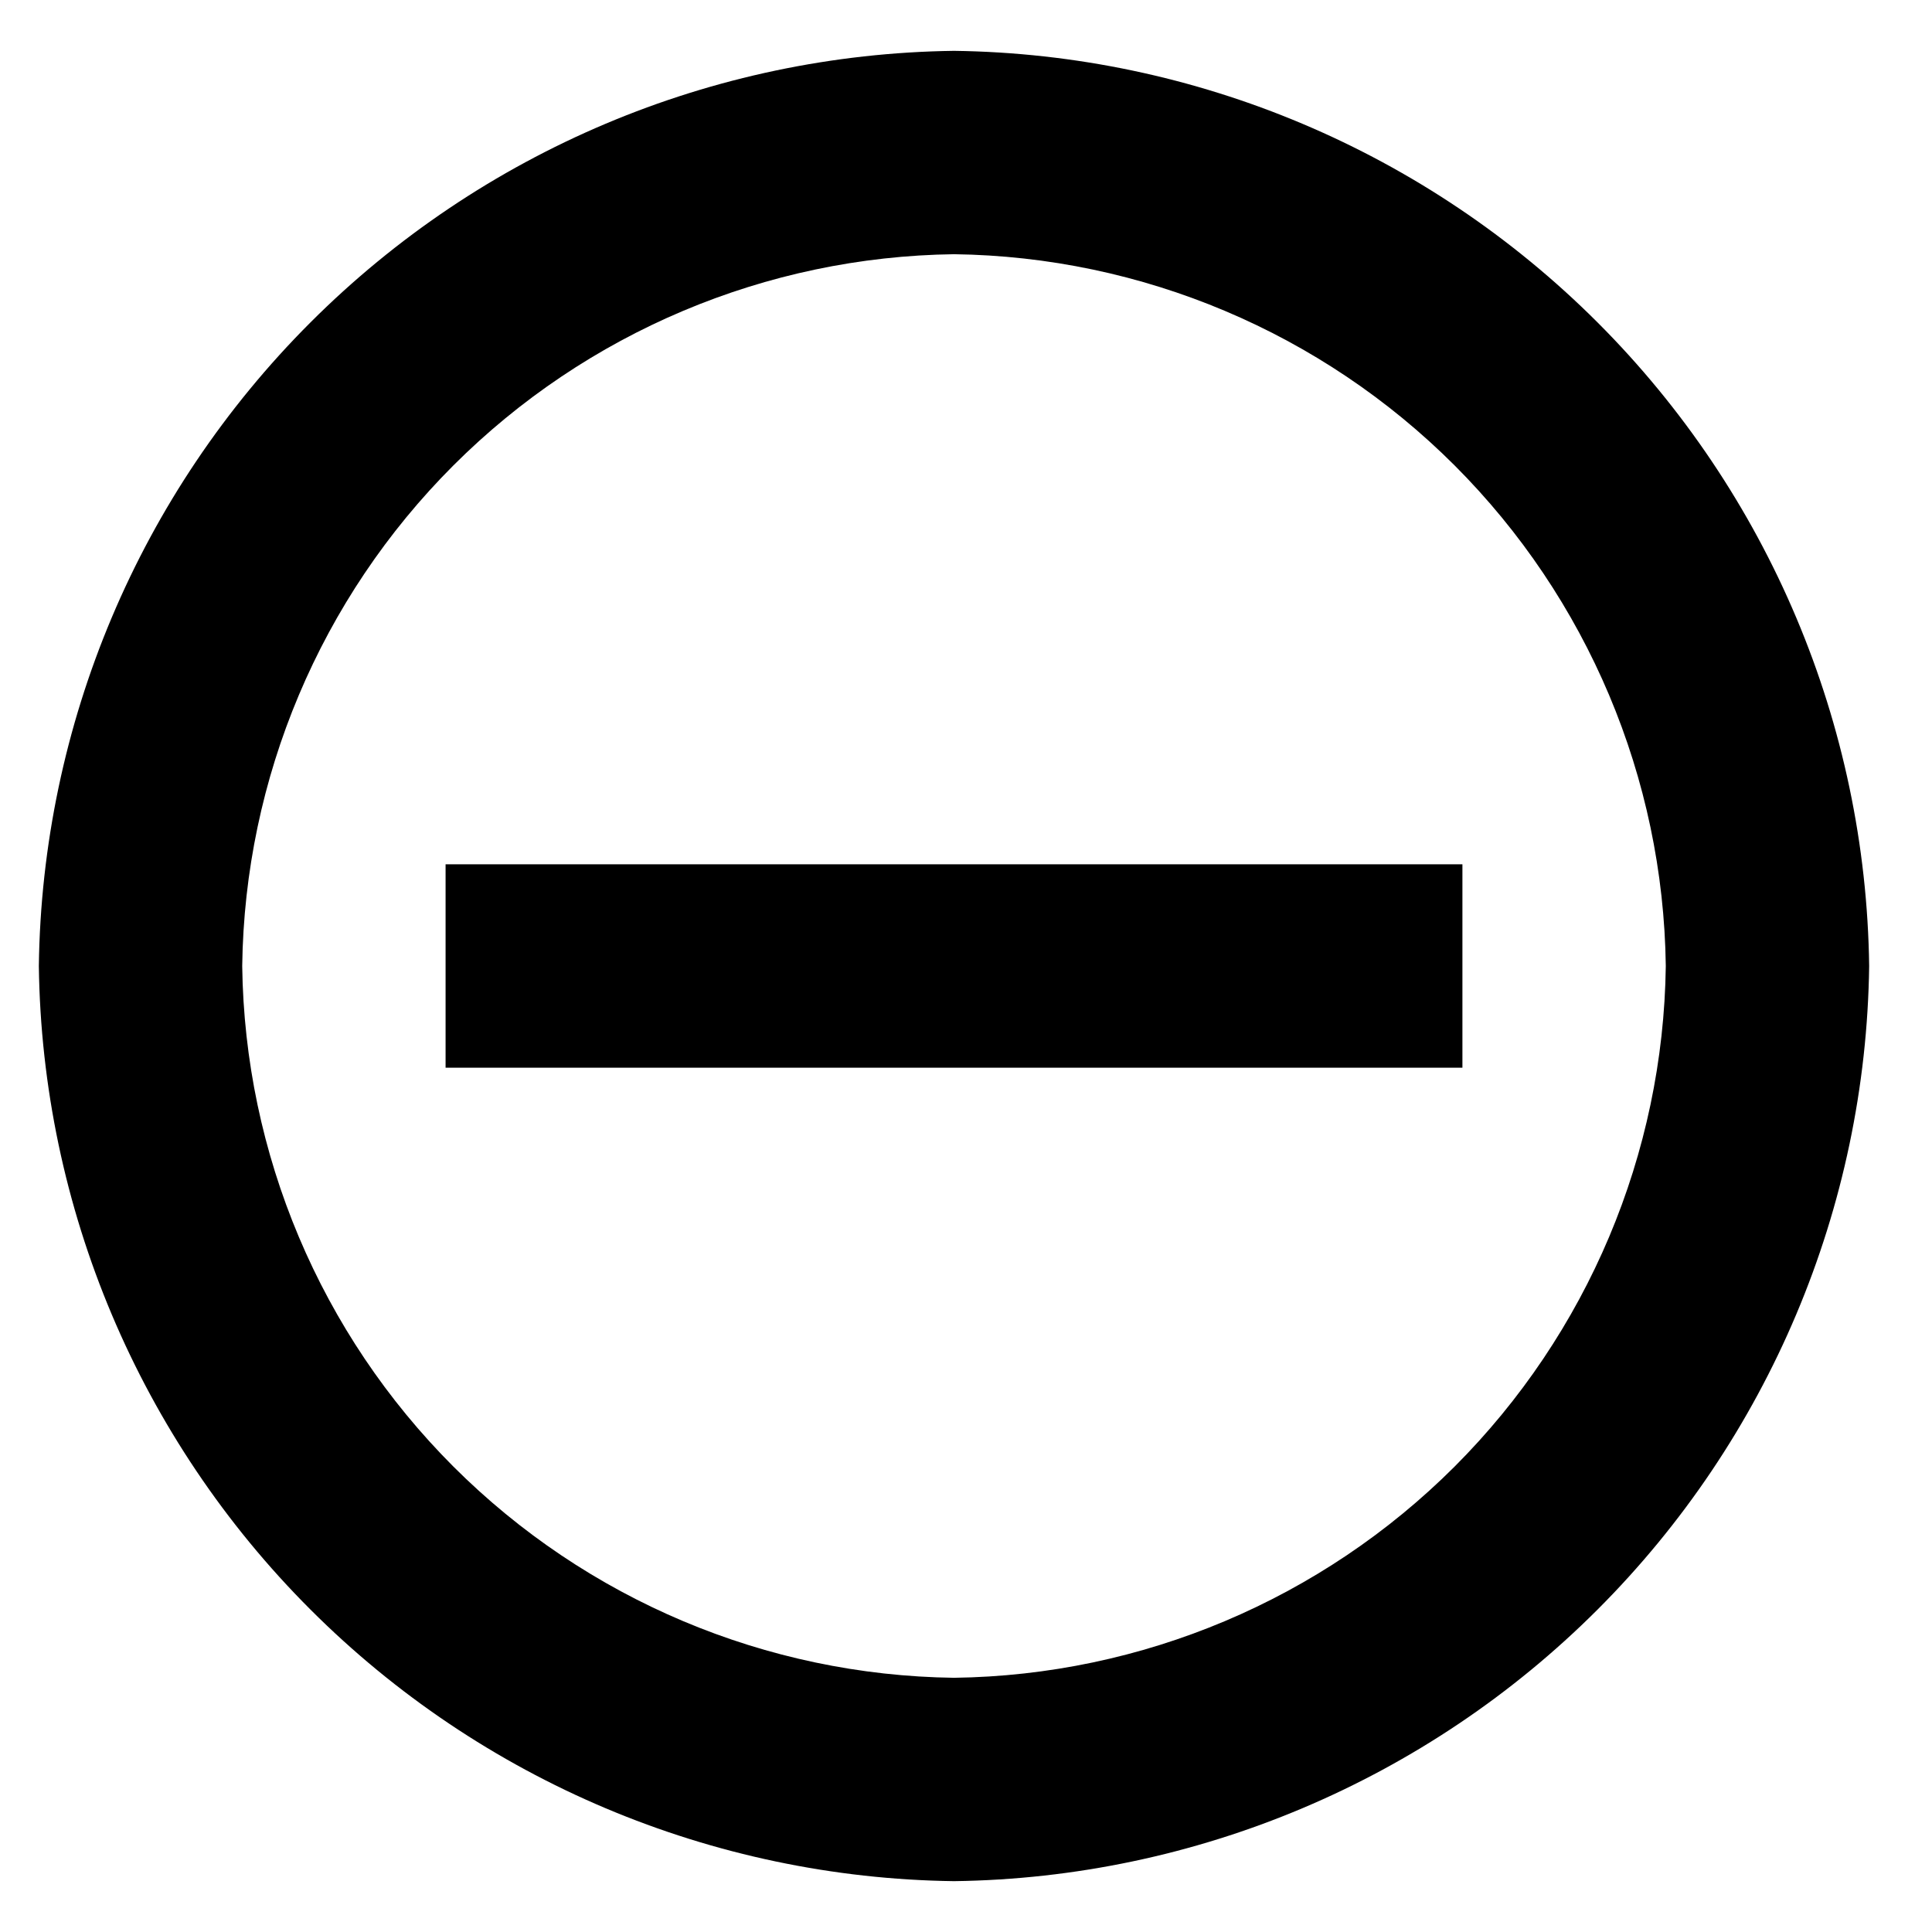 <svg width="19" height="19" viewBox="0 0 19 19" fill="none" xmlns="http://www.w3.org/2000/svg">
<path d="M9.382 18.5C7.005 18.469 4.734 17.51 3.053 15.829C1.371 14.148 0.413 11.877 0.382 9.5C0.413 7.123 1.371 4.852 3.053 3.171C4.734 1.49 7.005 0.531 9.382 0.5C11.759 0.531 14.03 1.49 15.711 3.171C17.392 4.852 18.351 7.123 18.382 9.5C18.351 11.877 17.392 14.148 15.711 15.829C14.03 17.51 11.759 18.469 9.382 18.5ZM9.382 2.5C7.533 2.524 5.767 3.27 4.459 4.577C3.151 5.885 2.406 7.651 2.382 9.5C2.406 11.349 3.151 13.115 4.459 14.423C5.767 15.73 7.533 16.476 9.382 16.5C11.231 16.476 12.997 15.73 14.305 14.423C15.612 13.115 16.358 11.349 16.382 9.5C16.358 7.651 15.612 5.885 14.305 4.577C12.997 3.27 11.231 2.524 9.382 2.5ZM10.382 10.5H8.382H4.382V8.5H8.382L10 8.5L10.382 8.5H14.382V10.5H10.382Z" fill="black"/>
</svg>
